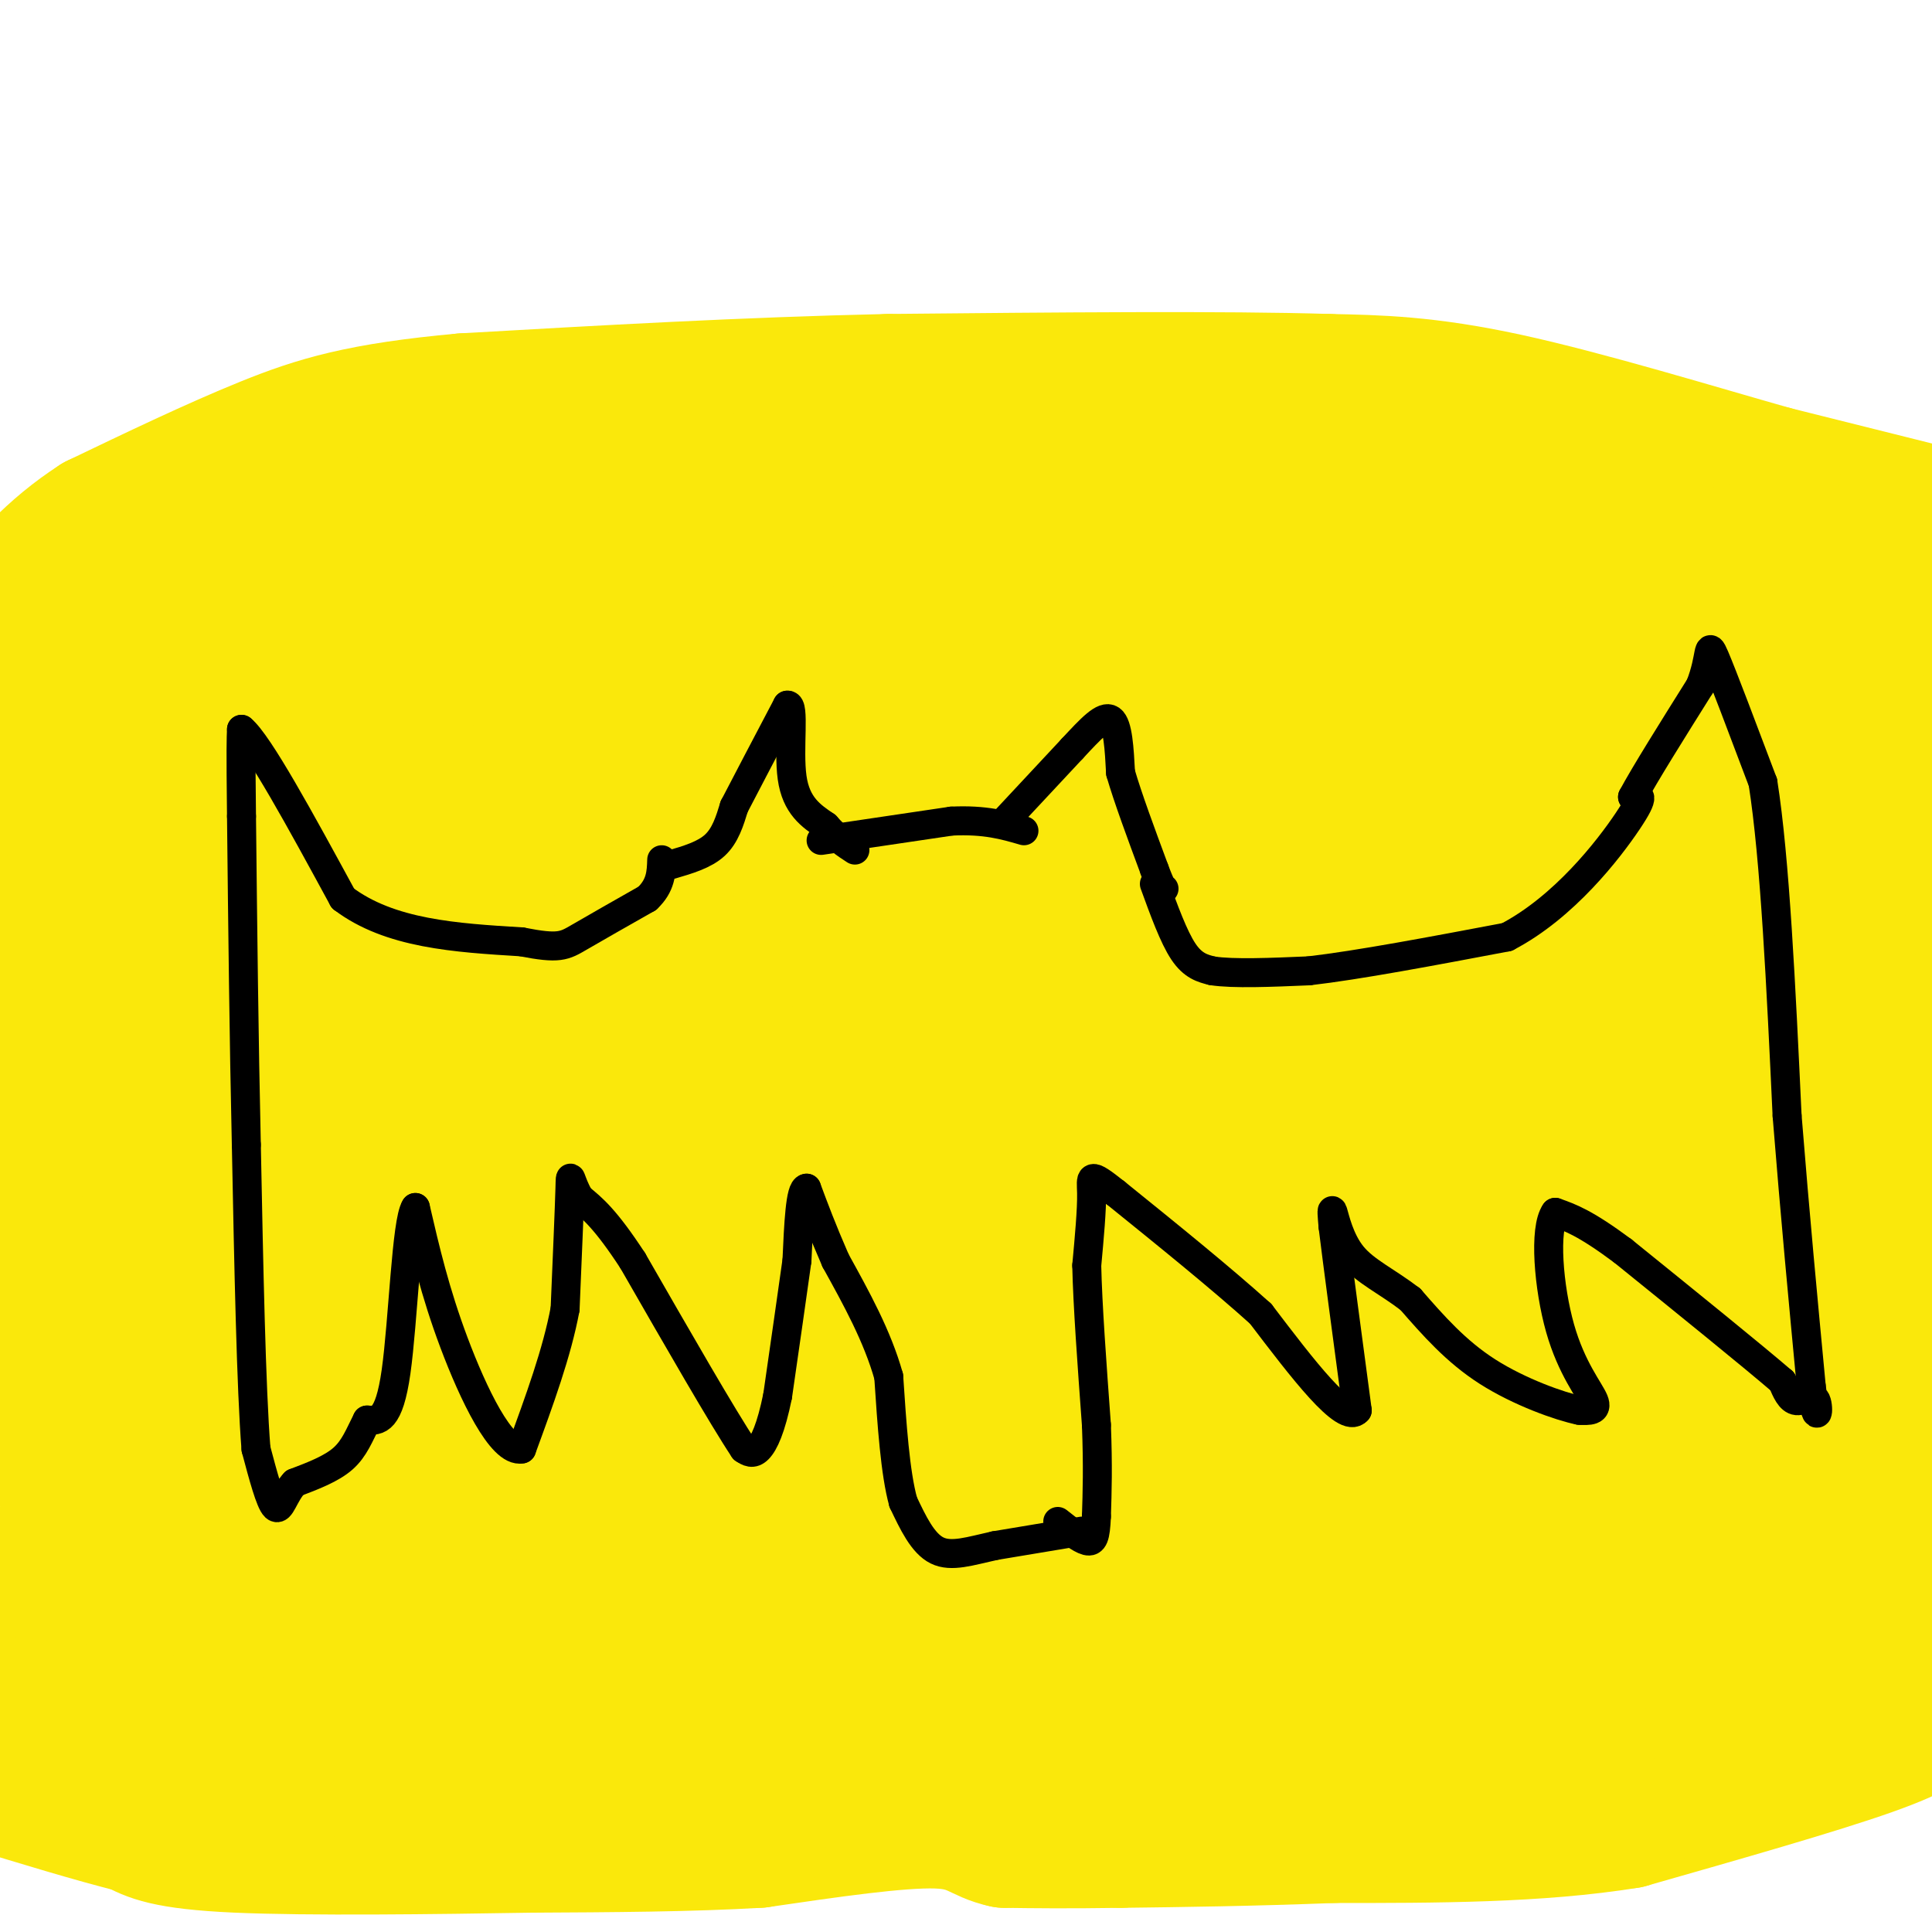 <svg viewBox='0 0 400 400' version='1.1' xmlns='http://www.w3.org/2000/svg' xmlns:xlink='http://www.w3.org/1999/xlink'><g fill='none' stroke='#fae80b' stroke-width='28' stroke-linecap='round' stroke-linejoin='round'><path d='M399,106c0.000,0.000 -32.000,-8.000 -32,-8'/><path d='M367,98c-15.556,-4.400 -38.444,-11.400 -55,-15c-16.556,-3.600 -26.778,-3.800 -37,-4'/><path d='M275,79c-21.333,-0.667 -56.167,-0.333 -91,0'/><path d='M184,79c-29.833,0.667 -58.917,2.333 -88,4'/><path d='M96,83c-21.244,1.911 -30.356,4.689 -41,9c-10.644,4.311 -22.822,10.156 -35,16'/><path d='M20,108c-9.333,6.000 -15.167,13.000 -21,20'/><path d='M1,352c2.500,5.083 5.000,10.167 12,13c7.000,2.833 18.500,3.417 30,4'/><path d='M43,369c6.444,1.600 7.556,3.600 33,4c25.444,0.400 75.222,-0.800 125,-2'/><path d='M201,371c29.000,-0.222 39.000,0.222 52,-1c13.000,-1.222 29.000,-4.111 45,-7'/><path d='M298,363c10.822,-2.600 15.378,-5.600 21,-7c5.622,-1.400 12.311,-1.200 19,-1'/><path d='M338,355c10.333,-1.000 26.667,-3.000 43,-5'/><path d='M381,350c11.333,-1.167 18.167,-1.583 25,-2'/><path d='M402,354c-2.083,2.083 -4.167,4.167 -15,8c-10.833,3.833 -30.417,9.417 -50,15'/><path d='M337,377c-18.500,3.000 -39.750,3.000 -61,3'/><path d='M276,380c-17.500,0.667 -30.750,0.833 -44,1'/><path d='M232,381c-11.333,0.167 -17.667,0.083 -24,0'/><path d='M208,381c-5.200,-1.067 -6.200,-3.733 -14,-4c-7.800,-0.267 -22.400,1.867 -37,4'/><path d='M157,381c-14.000,0.833 -30.500,0.917 -47,1'/><path d='M110,382c-19.933,0.333 -46.267,0.667 -61,0c-14.733,-0.667 -17.867,-2.333 -21,-4'/><path d='M28,378c-8.667,-2.167 -19.833,-5.583 -31,-9'/><path d='M0,355c103.333,-3.750 206.667,-7.500 268,-11c61.333,-3.500 80.667,-6.750 100,-10'/><path d='M368,334c23.167,-2.333 31.083,-3.167 39,-4'/><path d='M397,334c-35.625,4.649 -71.250,9.298 -112,3c-40.750,-6.298 -86.625,-23.542 -127,-30c-40.375,-6.458 -75.250,-2.131 -101,-2c-25.750,0.131 -42.375,-3.935 -59,-8'/><path d='M7,324c16.933,1.244 33.867,2.489 55,1c21.133,-1.489 46.467,-5.711 105,-8c58.533,-2.289 150.267,-2.644 242,-3'/><path d='M372,317c-42.706,1.668 -85.413,3.335 -126,8c-40.587,4.665 -79.055,12.327 -111,13c-31.945,0.673 -57.367,-5.644 -76,-8c-18.633,-2.356 -30.478,-0.750 -38,0c-7.522,0.750 -10.721,0.643 -14,2c-3.279,1.357 -6.640,4.179 -10,7'/><path d='M15,331c51.893,-25.899 103.786,-51.798 137,-64c33.214,-12.202 47.750,-10.708 63,-12c15.250,-1.292 31.214,-5.369 64,-6c32.786,-0.631 82.393,2.185 132,5'/><path d='M374,304c-80.952,21.214 -161.905,42.429 -215,53c-53.095,10.571 -78.333,10.500 -91,9c-12.667,-1.500 -12.762,-4.429 -23,-7c-10.238,-2.571 -30.619,-4.786 -51,-7'/><path d='M11,300c21.933,-5.089 43.867,-10.178 57,-14c13.133,-3.822 17.467,-6.378 78,-6c60.533,0.378 177.267,3.689 294,7'/><path d='M404,285c-102.190,0.983 -204.380,1.967 -250,2c-45.620,0.033 -34.670,-0.883 -42,-4c-7.330,-3.117 -32.941,-8.435 -51,-11c-18.059,-2.565 -28.567,-2.379 -38,0c-9.433,2.379 -17.793,6.950 -16,5c1.793,-1.950 13.738,-10.419 25,-17c11.262,-6.581 21.840,-11.272 51,-15c29.160,-3.728 76.903,-6.494 133,-6c56.097,0.494 120.549,4.247 185,8'/><path d='M401,247c32.000,1.333 19.500,0.667 7,0'/><path d='M401,247c-57.400,-1.911 -114.800,-3.822 -181,-1c-66.200,2.822 -141.200,10.378 -180,13c-38.800,2.622 -41.400,0.311 -44,-2'/><path d='M35,248c50.289,-15.067 100.578,-30.133 142,-39c41.422,-8.867 73.978,-11.533 112,-12c38.022,-0.467 81.511,1.267 125,3'/><path d='M400,184c-32.191,-3.297 -64.381,-6.594 -96,-8c-31.619,-1.406 -62.665,-0.922 -98,3c-35.335,3.922 -74.957,11.283 -123,17c-48.043,5.717 -104.506,9.790 -75,6c29.506,-3.790 144.982,-15.443 203,-23c58.018,-7.557 58.576,-11.016 81,-14c22.424,-2.984 66.712,-5.492 111,-8'/><path d='M403,157c18.833,-1.500 10.417,-1.250 2,-1'/><path d='M402,150c-11.754,-3.142 -23.509,-6.284 -36,-8c-12.491,-1.716 -25.719,-2.006 -93,-2c-67.281,0.006 -188.614,0.309 -239,2c-50.386,1.691 -29.825,4.769 -20,6c9.825,1.231 8.912,0.616 8,0'/><path d='M22,148c13.822,-1.689 44.378,-5.911 111,-9c66.622,-3.089 169.311,-5.044 272,-7'/><path d='M400,126c-9.072,-4.207 -18.145,-8.415 -23,-11c-4.855,-2.585 -5.493,-3.548 -21,0c-15.507,3.548 -45.882,11.608 -66,17c-20.118,5.392 -29.980,8.115 -44,4c-14.020,-4.115 -32.198,-15.070 -58,-21c-25.802,-5.930 -59.229,-6.837 -80,-7c-20.771,-0.163 -28.885,0.419 -37,1'/><path d='M71,109c-10.987,3.794 -19.955,12.780 -33,18c-13.045,5.220 -30.166,6.675 -28,5c2.166,-1.675 23.619,-6.478 45,-9c21.381,-2.522 42.691,-2.761 64,-3'/><path d='M119,120c31.977,-0.599 79.919,-0.597 123,-2c43.081,-1.403 81.300,-4.211 86,-8c4.700,-3.789 -24.119,-8.559 -43,-11c-18.881,-2.441 -27.823,-2.555 -38,-2c-10.177,0.555 -21.588,1.777 -33,3'/><path d='M214,100c-13.862,0.005 -32.018,-1.482 -49,-1c-16.982,0.482 -32.789,2.933 -25,5c7.789,2.067 39.174,3.749 57,5c17.826,1.251 22.093,2.072 44,12c21.907,9.928 61.453,28.964 101,48'/><path d='M342,169c29.833,9.167 53.917,8.083 78,7'/><path d='M401,176c-16.779,-1.231 -33.557,-2.462 -60,-4c-26.443,-1.538 -62.550,-3.382 -116,0c-53.450,3.382 -124.244,11.989 -164,20c-39.756,8.011 -48.473,15.426 -38,12c10.473,-3.426 40.135,-17.693 61,-26c20.865,-8.307 32.932,-10.653 45,-13'/><path d='M129,165c18.637,-5.319 42.731,-12.117 82,-17c39.269,-4.883 93.713,-7.850 102,-5c8.287,2.850 -29.585,11.516 -47,15c-17.415,3.484 -14.374,1.784 -24,2c-9.626,0.216 -31.919,2.348 -52,1c-20.081,-1.348 -37.950,-6.176 -60,-9c-22.050,-2.824 -48.283,-3.645 -64,-4c-15.717,-0.355 -20.919,-0.244 -27,1c-6.081,1.244 -13.040,3.622 -20,6'/><path d='M19,155c-6.833,2.833 -13.917,6.917 -21,11'/><path d='M16,179c4.141,1.515 8.282,3.030 26,0c17.718,-3.030 49.013,-10.605 78,-14c28.987,-3.395 55.667,-2.611 40,-2c-15.667,0.611 -73.679,1.049 -102,2c-28.321,0.951 -26.949,2.415 -32,6c-5.051,3.585 -16.526,9.293 -28,15'/><path d='M3,191c35.476,6.500 70.953,13.001 81,17c10.047,3.999 -5.335,5.497 27,0c32.335,-5.497 112.389,-17.989 153,-22c40.611,-4.011 41.780,0.459 29,2c-12.780,1.541 -39.509,0.155 -96,12c-56.491,11.845 -142.746,36.923 -229,62'/><path d='M18,213c9.793,-4.206 19.585,-8.411 49,-11c29.415,-2.589 78.451,-3.560 81,-3c2.549,0.560 -41.391,2.651 -70,6c-28.609,3.349 -41.888,7.957 -55,13c-13.112,5.043 -26.056,10.522 -39,16'/><path d='M28,239c54.133,-7.689 108.267,-15.378 157,-18c48.733,-2.622 92.067,-0.178 128,-1c35.933,-0.822 64.467,-4.911 93,-9'/><path d='M397,216c-52.907,2.982 -105.815,5.964 -158,12c-52.185,6.036 -103.649,15.126 -117,19c-13.351,3.874 11.411,2.533 24,1c12.589,-1.533 13.005,-3.259 39,-6c25.995,-2.741 77.570,-6.497 120,-8c42.430,-1.503 75.715,-0.751 109,0'/><path d='M399,251c-25.179,6.155 -50.357,12.310 -77,15c-26.643,2.690 -54.750,1.917 -82,7c-27.250,5.083 -53.643,16.024 -41,17c12.643,0.976 64.321,-8.012 116,-17'/><path d='M315,273c36.833,-4.000 70.917,-5.500 105,-7'/><path d='M401,276c-16.801,7.360 -33.601,14.721 -59,18c-25.399,3.279 -59.396,2.477 -89,9c-29.604,6.523 -54.817,20.372 -52,22c2.817,1.628 33.662,-8.963 61,-15c27.338,-6.037 51.169,-7.518 75,-9'/><path d='M337,301c28.378,-2.733 61.822,-5.067 54,-6c-7.822,-0.933 -56.911,-0.467 -106,0'/></g>
<g fill='none' stroke='#000000' stroke-width='6' stroke-linecap='round' stroke-linejoin='round'><path d='M139,179c3.417,-1.000 6.833,-2.000 9,-4c2.167,-2.000 3.083,-5.000 4,-8'/><path d='M152,167c2.500,-4.833 6.750,-12.917 11,-21'/><path d='M163,146c1.622,-0.378 0.178,9.178 1,15c0.822,5.822 3.911,7.911 7,10'/><path d='M171,171c2.167,2.500 4.083,3.750 6,5'/><path d='M170,174c0.000,0.000 27.000,-4.000 27,-4'/><path d='M197,170c7.000,-0.333 11.000,0.833 15,2'/><path d='M208,170c0.000,0.000 14.000,-15.000 14,-15'/><path d='M222,155c3.867,-4.156 6.533,-7.044 8,-6c1.467,1.044 1.733,6.022 2,11'/><path d='M232,160c1.500,5.167 4.250,12.583 7,20'/><path d='M239,180c1.500,4.000 1.750,4.000 2,4'/><path d='M239,183c2.000,5.500 4.000,11.000 6,14c2.000,3.000 4.000,3.500 6,4'/><path d='M251,201c4.333,0.667 12.167,0.333 20,0'/><path d='M271,201c10.167,-1.167 25.583,-4.083 41,-7'/><path d='M312,194c11.889,-6.200 21.111,-18.200 25,-24c3.889,-5.800 2.444,-5.400 1,-5'/><path d='M338,165c2.500,-4.667 8.250,-13.833 14,-23'/><path d='M352,142c2.400,-6.067 1.400,-9.733 3,-6c1.600,3.733 5.800,14.867 10,26'/><path d='M365,162c2.500,15.833 3.750,42.417 5,69'/><path d='M370,231c1.667,20.833 3.333,38.417 5,56'/><path d='M375,287c1.202,9.298 1.708,4.542 1,3c-0.708,-1.542 -2.631,0.131 -4,0c-1.369,-0.131 -2.185,-2.065 -3,-4'/><path d='M369,286c-6.000,-5.167 -19.500,-16.083 -33,-27'/><path d='M336,259c-7.833,-5.833 -10.917,-6.917 -14,-8'/><path d='M322,251c-2.393,3.321 -1.375,15.625 1,24c2.375,8.375 6.107,12.821 7,15c0.893,2.179 -1.054,2.089 -3,2'/><path d='M327,292c-3.978,-0.800 -12.422,-3.800 -19,-8c-6.578,-4.200 -11.289,-9.600 -16,-15'/><path d='M292,269c-4.952,-3.786 -9.333,-5.750 -12,-9c-2.667,-3.250 -3.619,-7.786 -4,-9c-0.381,-1.214 -0.190,0.893 0,3'/><path d='M276,254c0.833,6.833 2.917,22.417 5,38'/><path d='M281,292c-2.500,3.000 -11.250,-8.500 -20,-20'/><path d='M261,272c-8.333,-7.500 -19.167,-16.250 -30,-25'/><path d='M231,247c-5.733,-4.556 -5.067,-3.444 -5,0c0.067,3.444 -0.467,9.222 -1,15'/><path d='M225,262c0.167,8.000 1.083,20.500 2,33'/><path d='M227,295c0.333,8.667 0.167,13.833 0,19'/><path d='M227,314c-0.178,4.244 -0.622,5.356 -2,5c-1.378,-0.356 -3.689,-2.178 -6,-4'/><path d='M224,317c0.000,0.000 -18.000,3.000 -18,3'/><path d='M206,320c-5.156,1.133 -9.044,2.467 -12,1c-2.956,-1.467 -4.978,-5.733 -7,-10'/><path d='M187,311c-1.667,-6.000 -2.333,-16.000 -3,-26'/><path d='M184,285c-2.333,-8.333 -6.667,-16.167 -11,-24'/><path d='M173,261c-2.833,-6.500 -4.417,-10.750 -6,-15'/><path d='M167,246c-1.333,0.000 -1.667,7.500 -2,15'/><path d='M165,261c-1.000,7.167 -2.500,17.583 -4,28'/><path d='M161,289c-1.378,6.800 -2.822,9.800 -4,11c-1.178,1.200 -2.089,0.600 -3,0'/><path d='M154,300c-4.333,-6.500 -13.667,-22.750 -23,-39'/><path d='M131,261c-5.667,-8.667 -8.333,-10.833 -11,-13'/><path d='M120,248c-2.111,-3.578 -1.889,-6.022 -2,-2c-0.111,4.022 -0.556,14.511 -1,25'/><path d='M117,271c-1.667,9.000 -5.333,19.000 -9,29'/><path d='M108,300c-4.156,0.867 -10.044,-11.467 -14,-22c-3.956,-10.533 -5.978,-19.267 -8,-28'/><path d='M86,250c-1.867,2.756 -2.533,23.644 -4,34c-1.467,10.356 -3.733,10.178 -6,10'/><path d='M76,294c-1.600,3.111 -2.600,5.889 -5,8c-2.400,2.111 -6.200,3.556 -10,5'/><path d='M61,307c-2.267,2.422 -2.933,5.978 -4,5c-1.067,-0.978 -2.533,-6.489 -4,-12'/><path d='M53,300c-1.000,-12.500 -1.500,-37.750 -2,-63'/><path d='M51,237c-0.500,-21.833 -0.750,-44.917 -1,-68'/><path d='M50,169c-0.167,-14.333 -0.083,-16.167 0,-18'/><path d='M50,151c3.500,2.833 12.250,18.917 21,35'/><path d='M71,186c9.667,7.333 23.333,8.167 37,9'/><path d='M108,195c7.800,1.533 8.800,0.867 12,-1c3.200,-1.867 8.600,-4.933 14,-8'/><path d='M134,186c2.833,-2.667 2.917,-5.333 3,-8'/></g>
</svg>